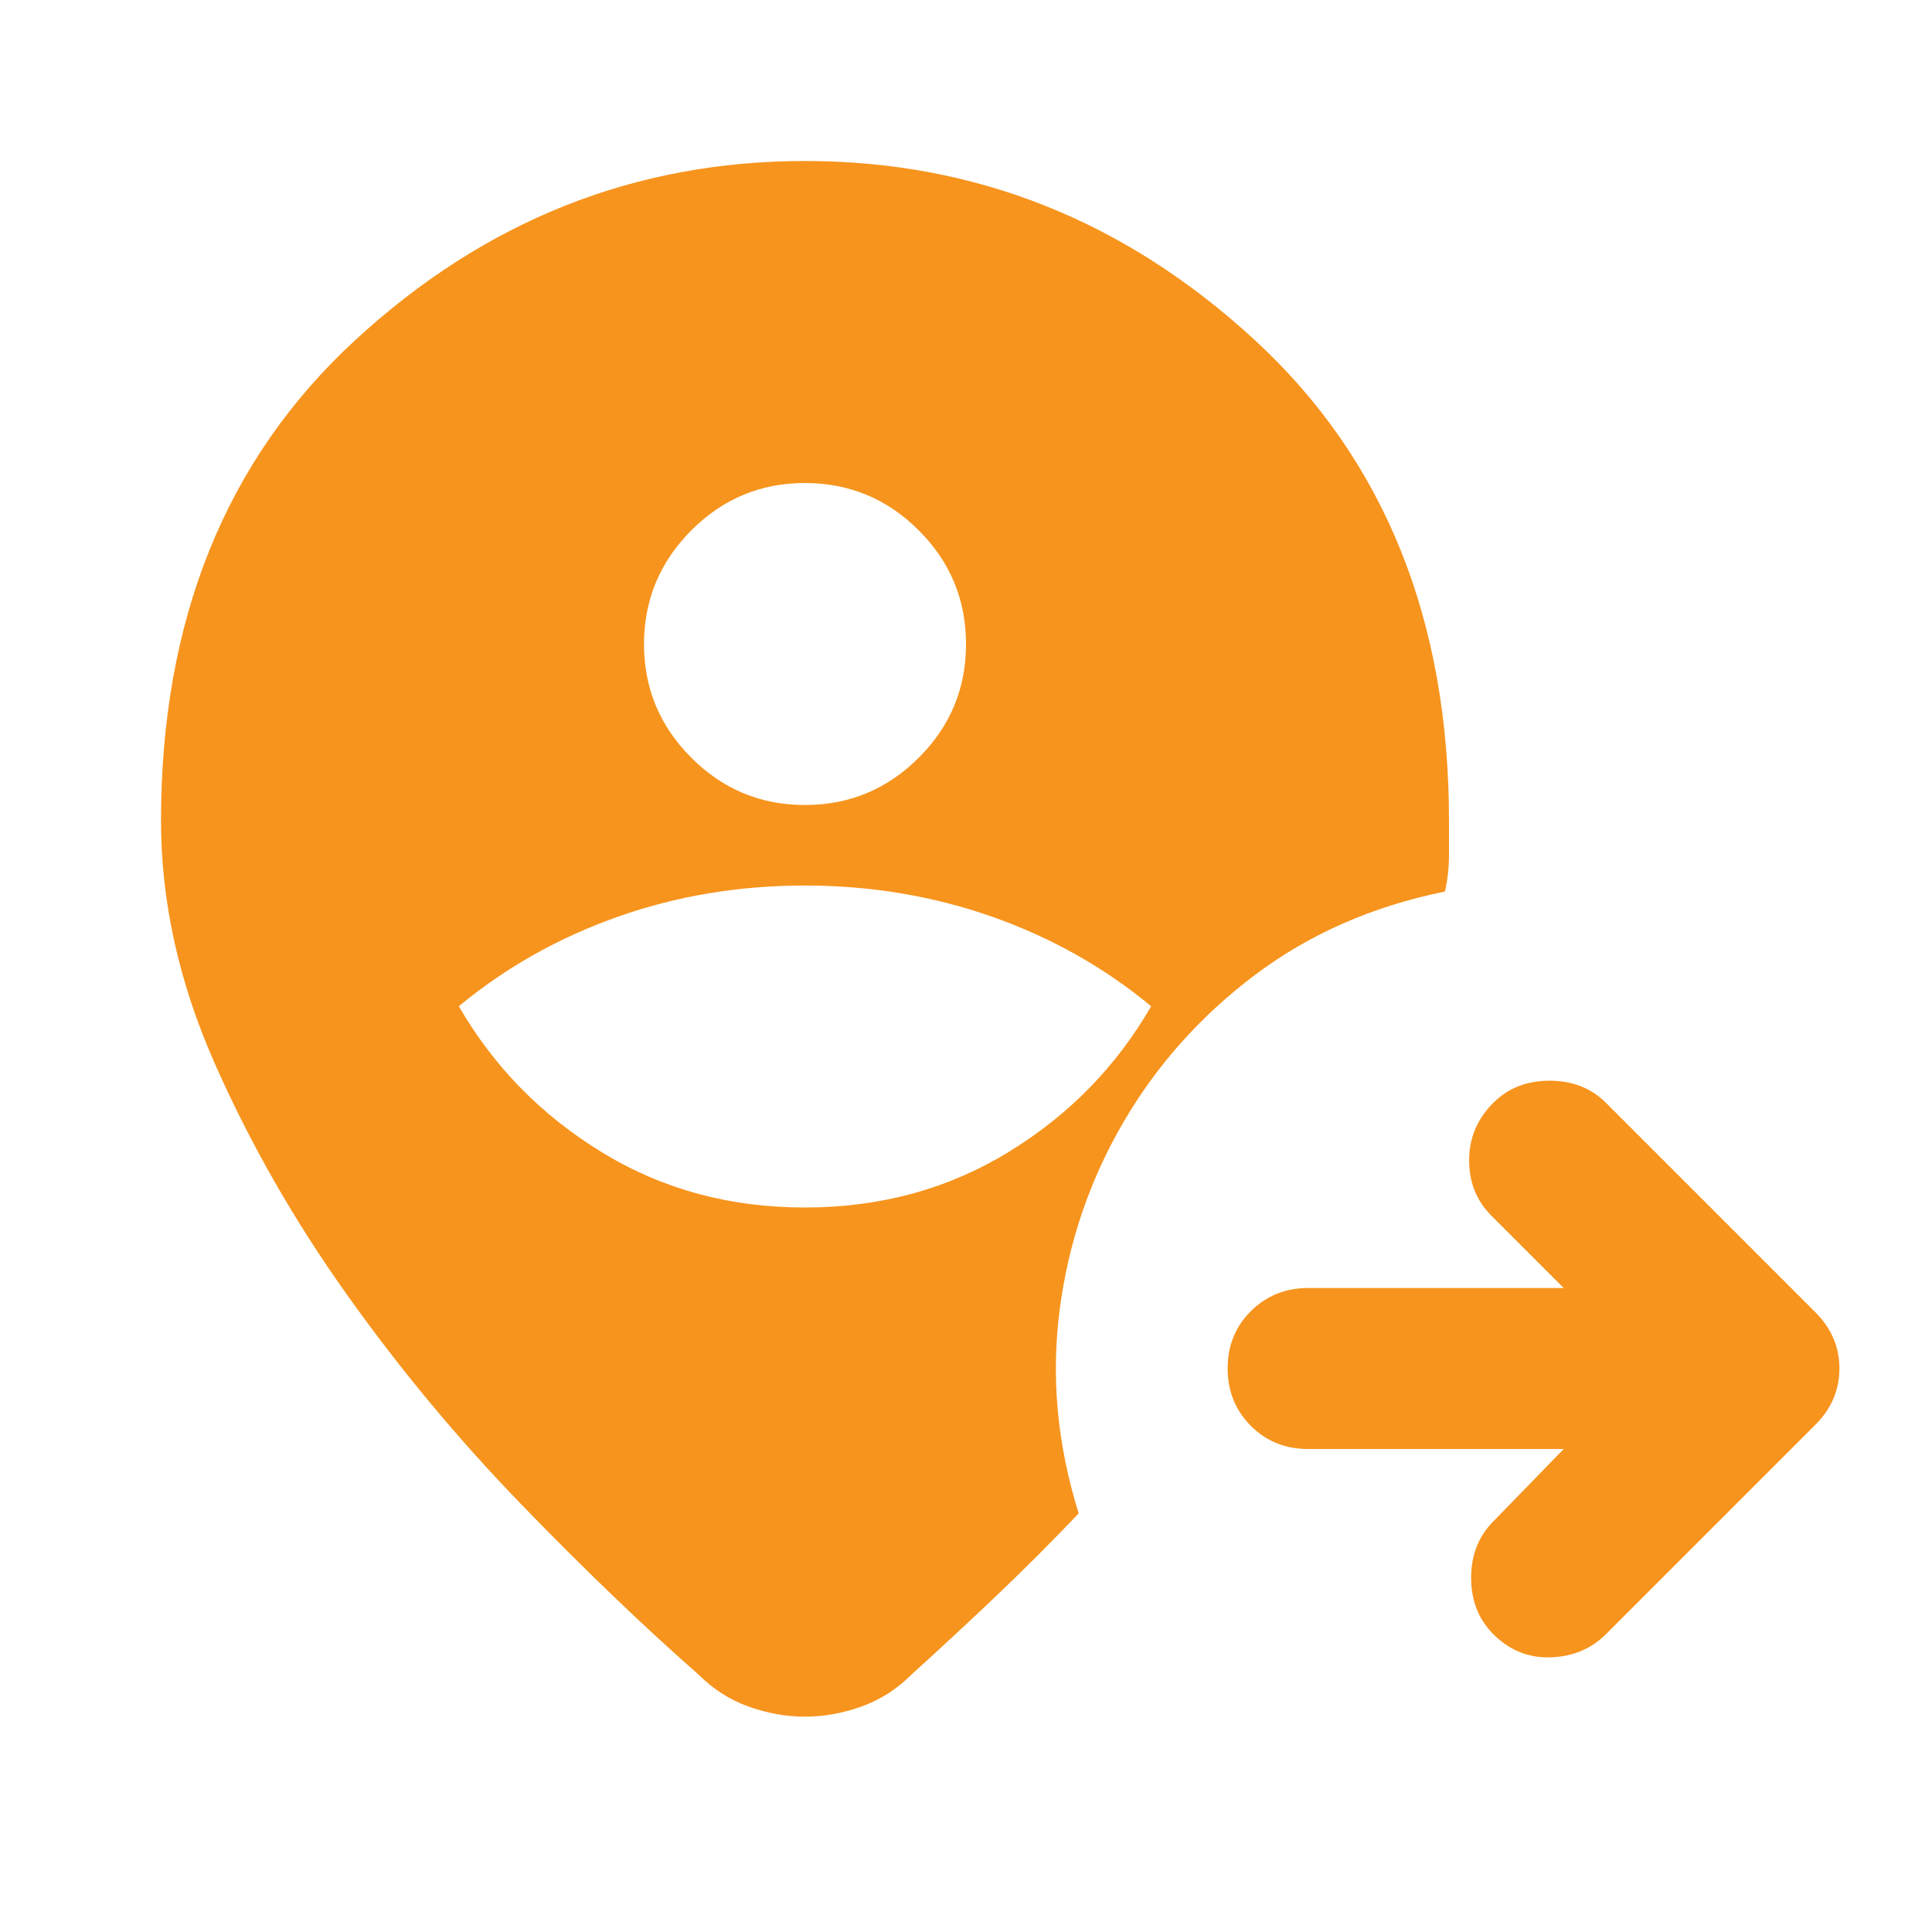 <svg width="24" height="24" viewBox="0 0 24 24" fill="none" xmlns="http://www.w3.org/2000/svg">
<path d="M2 10.2C2 7.7 2.804 5.708 4.413 4.225C6.022 2.742 7.884 2 10 2C12.117 2 13.979 2.742 15.588 4.225C17.197 5.708 18.001 7.7 18 10.2V10.625C18 10.775 17.983 10.925 17.95 11.075C17.05 11.258 16.262 11.604 15.587 12.113C14.912 12.622 14.366 13.234 13.95 13.95C13.533 14.667 13.271 15.442 13.163 16.275C13.055 17.108 13.134 17.95 13.4 18.8C13.067 19.15 12.729 19.488 12.388 19.813C12.047 20.138 11.692 20.467 11.325 20.8C11.142 20.983 10.933 21.117 10.7 21.2C10.467 21.283 10.233 21.325 10 21.325C9.767 21.325 9.533 21.283 9.3 21.2C9.067 21.117 8.858 20.983 8.675 20.8C7.992 20.2 7.258 19.496 6.475 18.687C5.692 17.878 4.971 17.012 4.313 16.087C3.654 15.162 3.104 14.2 2.663 13.2C2.222 12.2 2.001 11.2 2 10.2ZM10 15C10.933 15 11.775 14.771 12.525 14.313C13.275 13.855 13.867 13.251 14.3 12.5C13.717 12.017 13.058 11.646 12.325 11.388C11.592 11.13 10.817 11.001 10 11C9.183 11 8.408 11.129 7.675 11.388C6.942 11.647 6.283 12.017 5.7 12.5C6.133 13.25 6.725 13.854 7.475 14.313C8.225 14.772 9.067 15.001 10 15ZM10 10C10.55 10 11.021 9.804 11.413 9.413C11.805 9.022 12.001 8.551 12 8C12 7.45 11.804 6.979 11.413 6.588C11.022 6.197 10.551 6.001 10 6C9.45 6 8.979 6.196 8.588 6.588C8.197 6.98 8.001 7.451 8 8C8 8.55 8.196 9.021 8.588 9.413C8.98 9.805 9.451 10.001 10 10ZM19.425 18H16.25C15.967 18 15.729 17.904 15.538 17.712C15.347 17.52 15.251 17.283 15.25 17C15.25 16.717 15.346 16.479 15.538 16.288C15.73 16.097 15.967 16.001 16.25 16H19.425L18.525 15.1C18.342 14.917 18.25 14.688 18.25 14.413C18.25 14.138 18.35 13.901 18.55 13.7C18.733 13.517 18.967 13.425 19.25 13.425C19.533 13.425 19.767 13.517 19.95 13.7L22.55 16.3C22.75 16.5 22.85 16.733 22.85 17C22.85 17.267 22.75 17.5 22.55 17.7L19.95 20.3C19.767 20.483 19.538 20.579 19.263 20.588C18.988 20.597 18.751 20.501 18.55 20.3C18.367 20.117 18.275 19.883 18.275 19.6C18.275 19.317 18.367 19.083 18.55 18.9L19.425 18Z" fill="#F7941D"/>
</svg>
